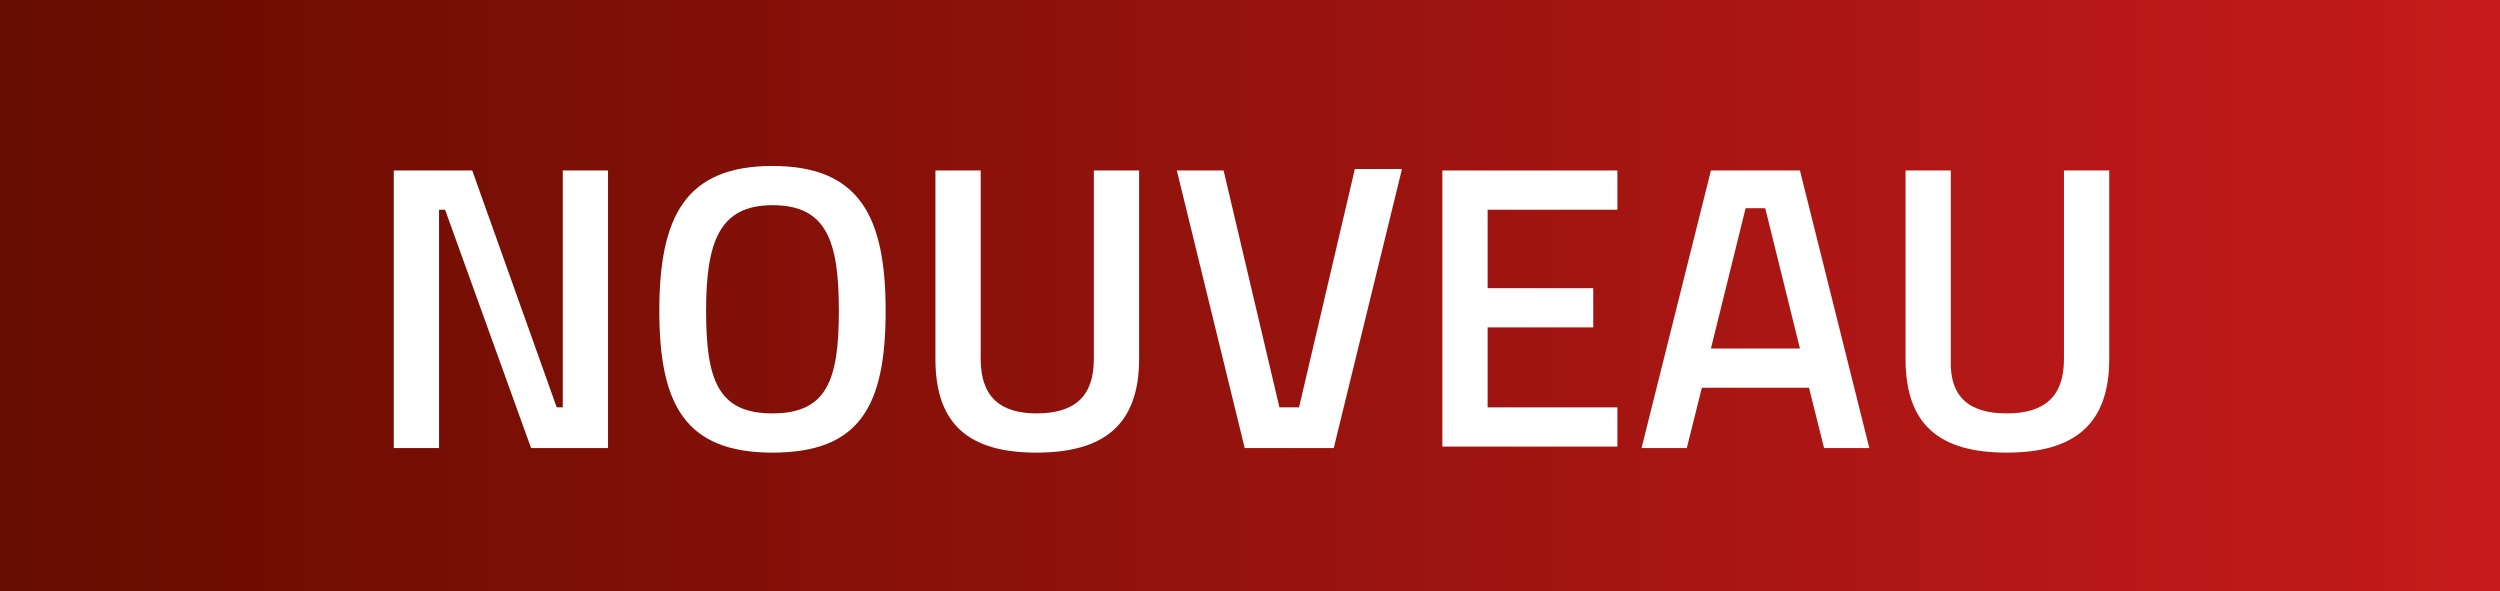 <?xml version="1.0" encoding="utf-8"?>
<!-- Generator: Adobe Illustrator 24.0.3, SVG Export Plug-In . SVG Version: 6.00 Build 0)  -->
<svg version="1.1" id="Calque_1" xmlns="http://www.w3.org/2000/svg" xmlns:xlink="http://www.w3.org/1999/xlink" x="0px" y="0px"
	 viewBox="0 0 165.7 39.2" style="enable-background:new 0 0 165.7 39.2;" xml:space="preserve">
<rect x="0" y="0" width="165.7" height="39.2" fill="#808080" stroke="none"/>
<style type="text/css">
	.st0{clip-path:url(#SVGID_2_);fill:url(#SVGID_3_);}
	.st1{fill:#FFFFFF;}
</style>
<g>
	<g>
		<defs>
			<rect id="SVGID_1_" width="165.7" height="39.2"/>
		</defs>
		<clipPath id="SVGID_2_">
			<use xlink:href="#SVGID_1_"  style="overflow:visible;"/>
		</clipPath>
		
			<linearGradient id="SVGID_3_" gradientUnits="userSpaceOnUse" x1="-289.407" y1="358.108" x2="-286.049" y2="358.108" gradientTransform="matrix(49.323 0 0 -49.323 14274.387 17682.518)">
			<stop  offset="0" style="stop-color:#660C00"/>
			<stop  offset="1.978020e-03" style="stop-color:#660C00"/>
			<stop  offset="0.993" style="stop-color:#C51A1B"/>
			<stop  offset="1" style="stop-color:#C51A1B"/>
		</linearGradient>
		<rect y="0" class="st0" width="165.7" height="39.2"/>
	</g>
	<g>
		<path class="st1" d="M26.1,11.3h5.2L36.9,27h0.4V11.3h3v18.4h-5.1l-5.7-15.8h-0.4v15.8h-3V11.3z"/>
		<path class="st1" d="M43.7,20.6c0-6.2,1.7-9.6,7.5-9.6c5.8,0,7.5,3.4,7.5,9.6c0,6.3-1.7,9.4-7.5,9.4C45.4,30,43.7,26.8,43.7,20.6z
			 M55.6,20.6c0-4.6-0.8-7-4.4-7c-3.5,0-4.4,2.4-4.4,7c0,4.6,0.8,6.8,4.4,6.8C54.8,27.4,55.6,25.2,55.6,20.6z"/>
		<path class="st1" d="M68.7,27.4c2.5,0,3.8-1.1,3.8-3.6V11.3h3v12.5c0,4.4-2.4,6.2-6.8,6.2c-4.4,0-6.7-1.8-6.7-6.2V11.3h3v12.5
			C65,26.3,66.3,27.4,68.7,27.4z"/>
		<path class="st1" d="M92.9,11.3l-4.5,18.4h-5.9L78,11.3h3.1L84.8,27h1.3l3.7-15.8H92.9z"/>
		<path class="st1" d="M95.6,11.3h11.6v2.6h-8.6v5.2h7v2.6h-7V27h8.6v2.6H95.6V11.3z"/>
		<path class="st1" d="M113.4,11.3h5.9l4.6,18.4h-3l-1-4h-7.1l-1,4h-3L113.4,11.3z M113.4,23.1h5.9l-2.3-9.3h-1.3L113.4,23.1z"/>
		<path class="st1" d="M133,27.4c2.5,0,3.8-1.1,3.8-3.6V11.3h3v12.5c0,4.4-2.4,6.2-6.8,6.2c-4.4,0-6.7-1.8-6.7-6.2V11.3h3v12.5
			C129.2,26.3,130.5,27.4,133,27.4z"/>
	</g>
</g>
</svg>
